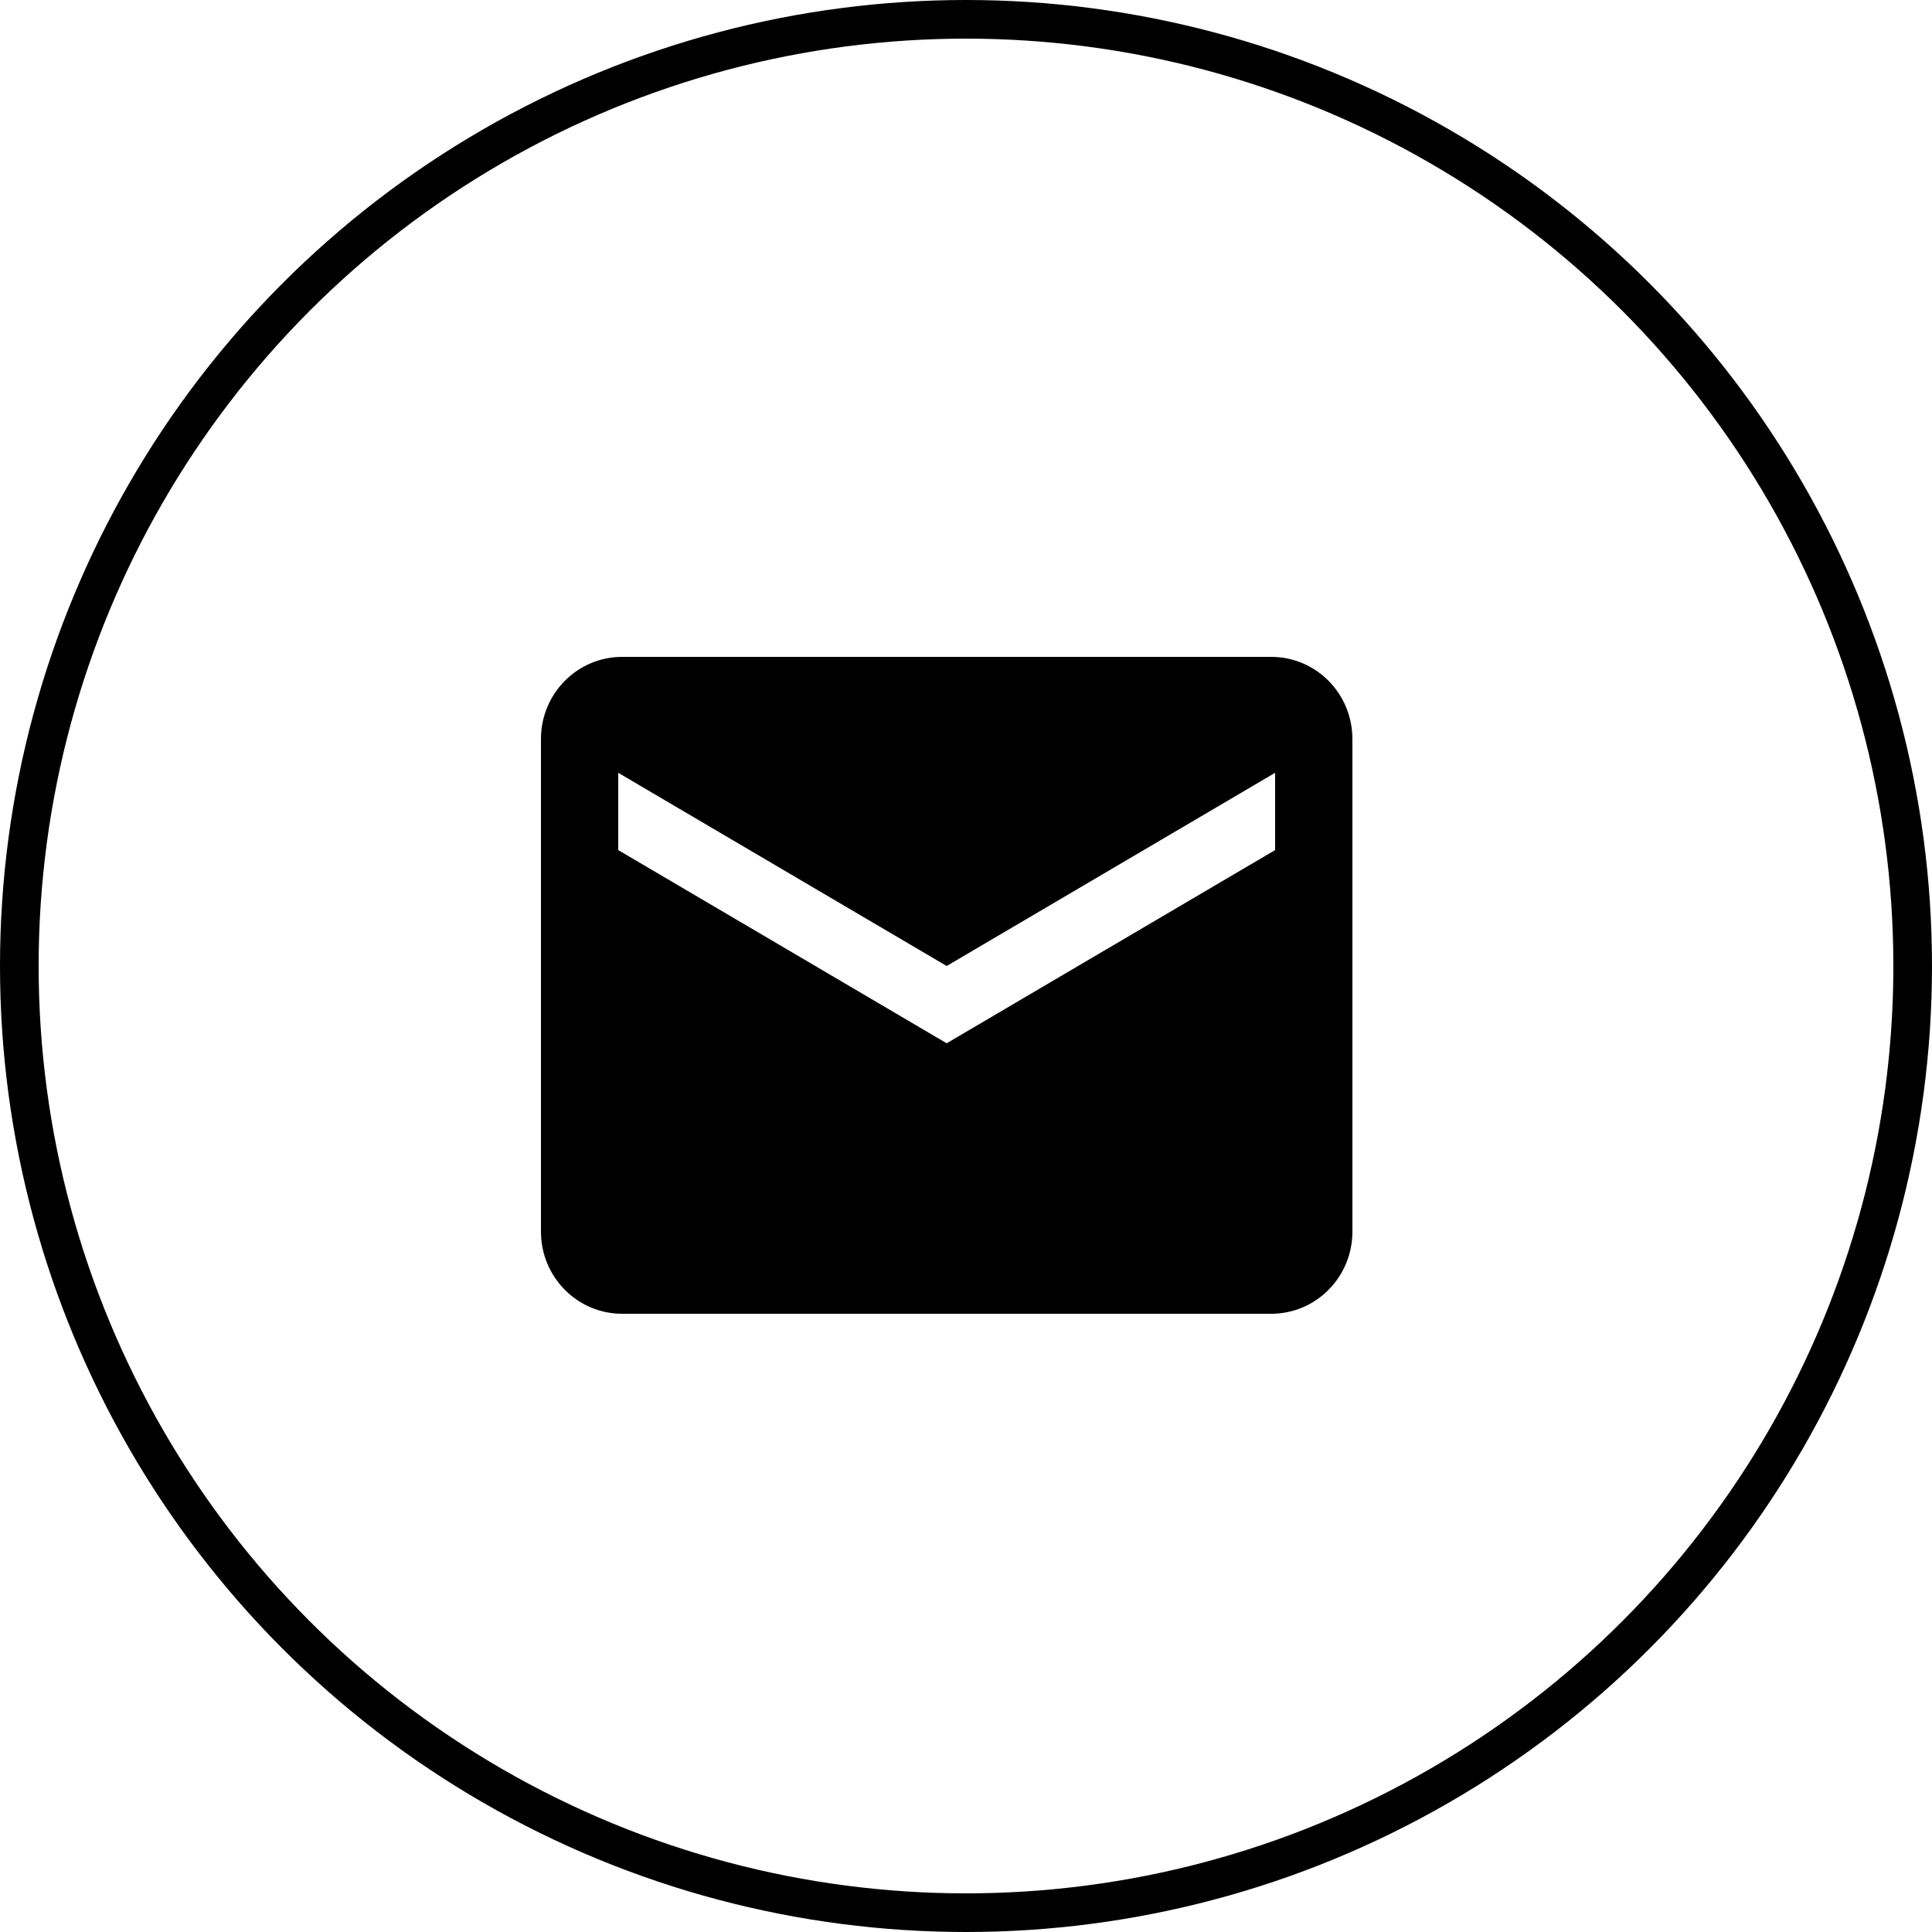 <svg width="50" height="50" viewBox="0 0 50 50" fill="none" xmlns="http://www.w3.org/2000/svg">
  <rect width="50" height="50" fill="#EAEAEA"></rect>
  <g clip-path="url(#clip0_0_1)">
    <rect width="1440" height="1582" transform="translate(-482 -476)" fill="white"></rect>

    
    <circle cx="25" cy="25" r="24.5" stroke="#000000"></circle>

    
    <path fill-rule="evenodd" clip-rule="evenodd" d="M32.9 17H16.1C14.94 17 14 17.951 14 19.125V31.875C14 33.049 14.94 34 16.1 34H32.9C34.06 34 35 33.049 35 31.875V19.125C35 17.951 34.06 17 32.9 17ZM33 22L24.5 27L16 22V20L24.5 25L33 20V22Z" fill="#000000">
    </path>
  </g>
  <defs>
    <clipPath id="clip0_0_1">
      <rect width="1440" height="1582" fill="white" transform="translate(-482 -476)"></rect>
    </clipPath>
  </defs>
</svg>
